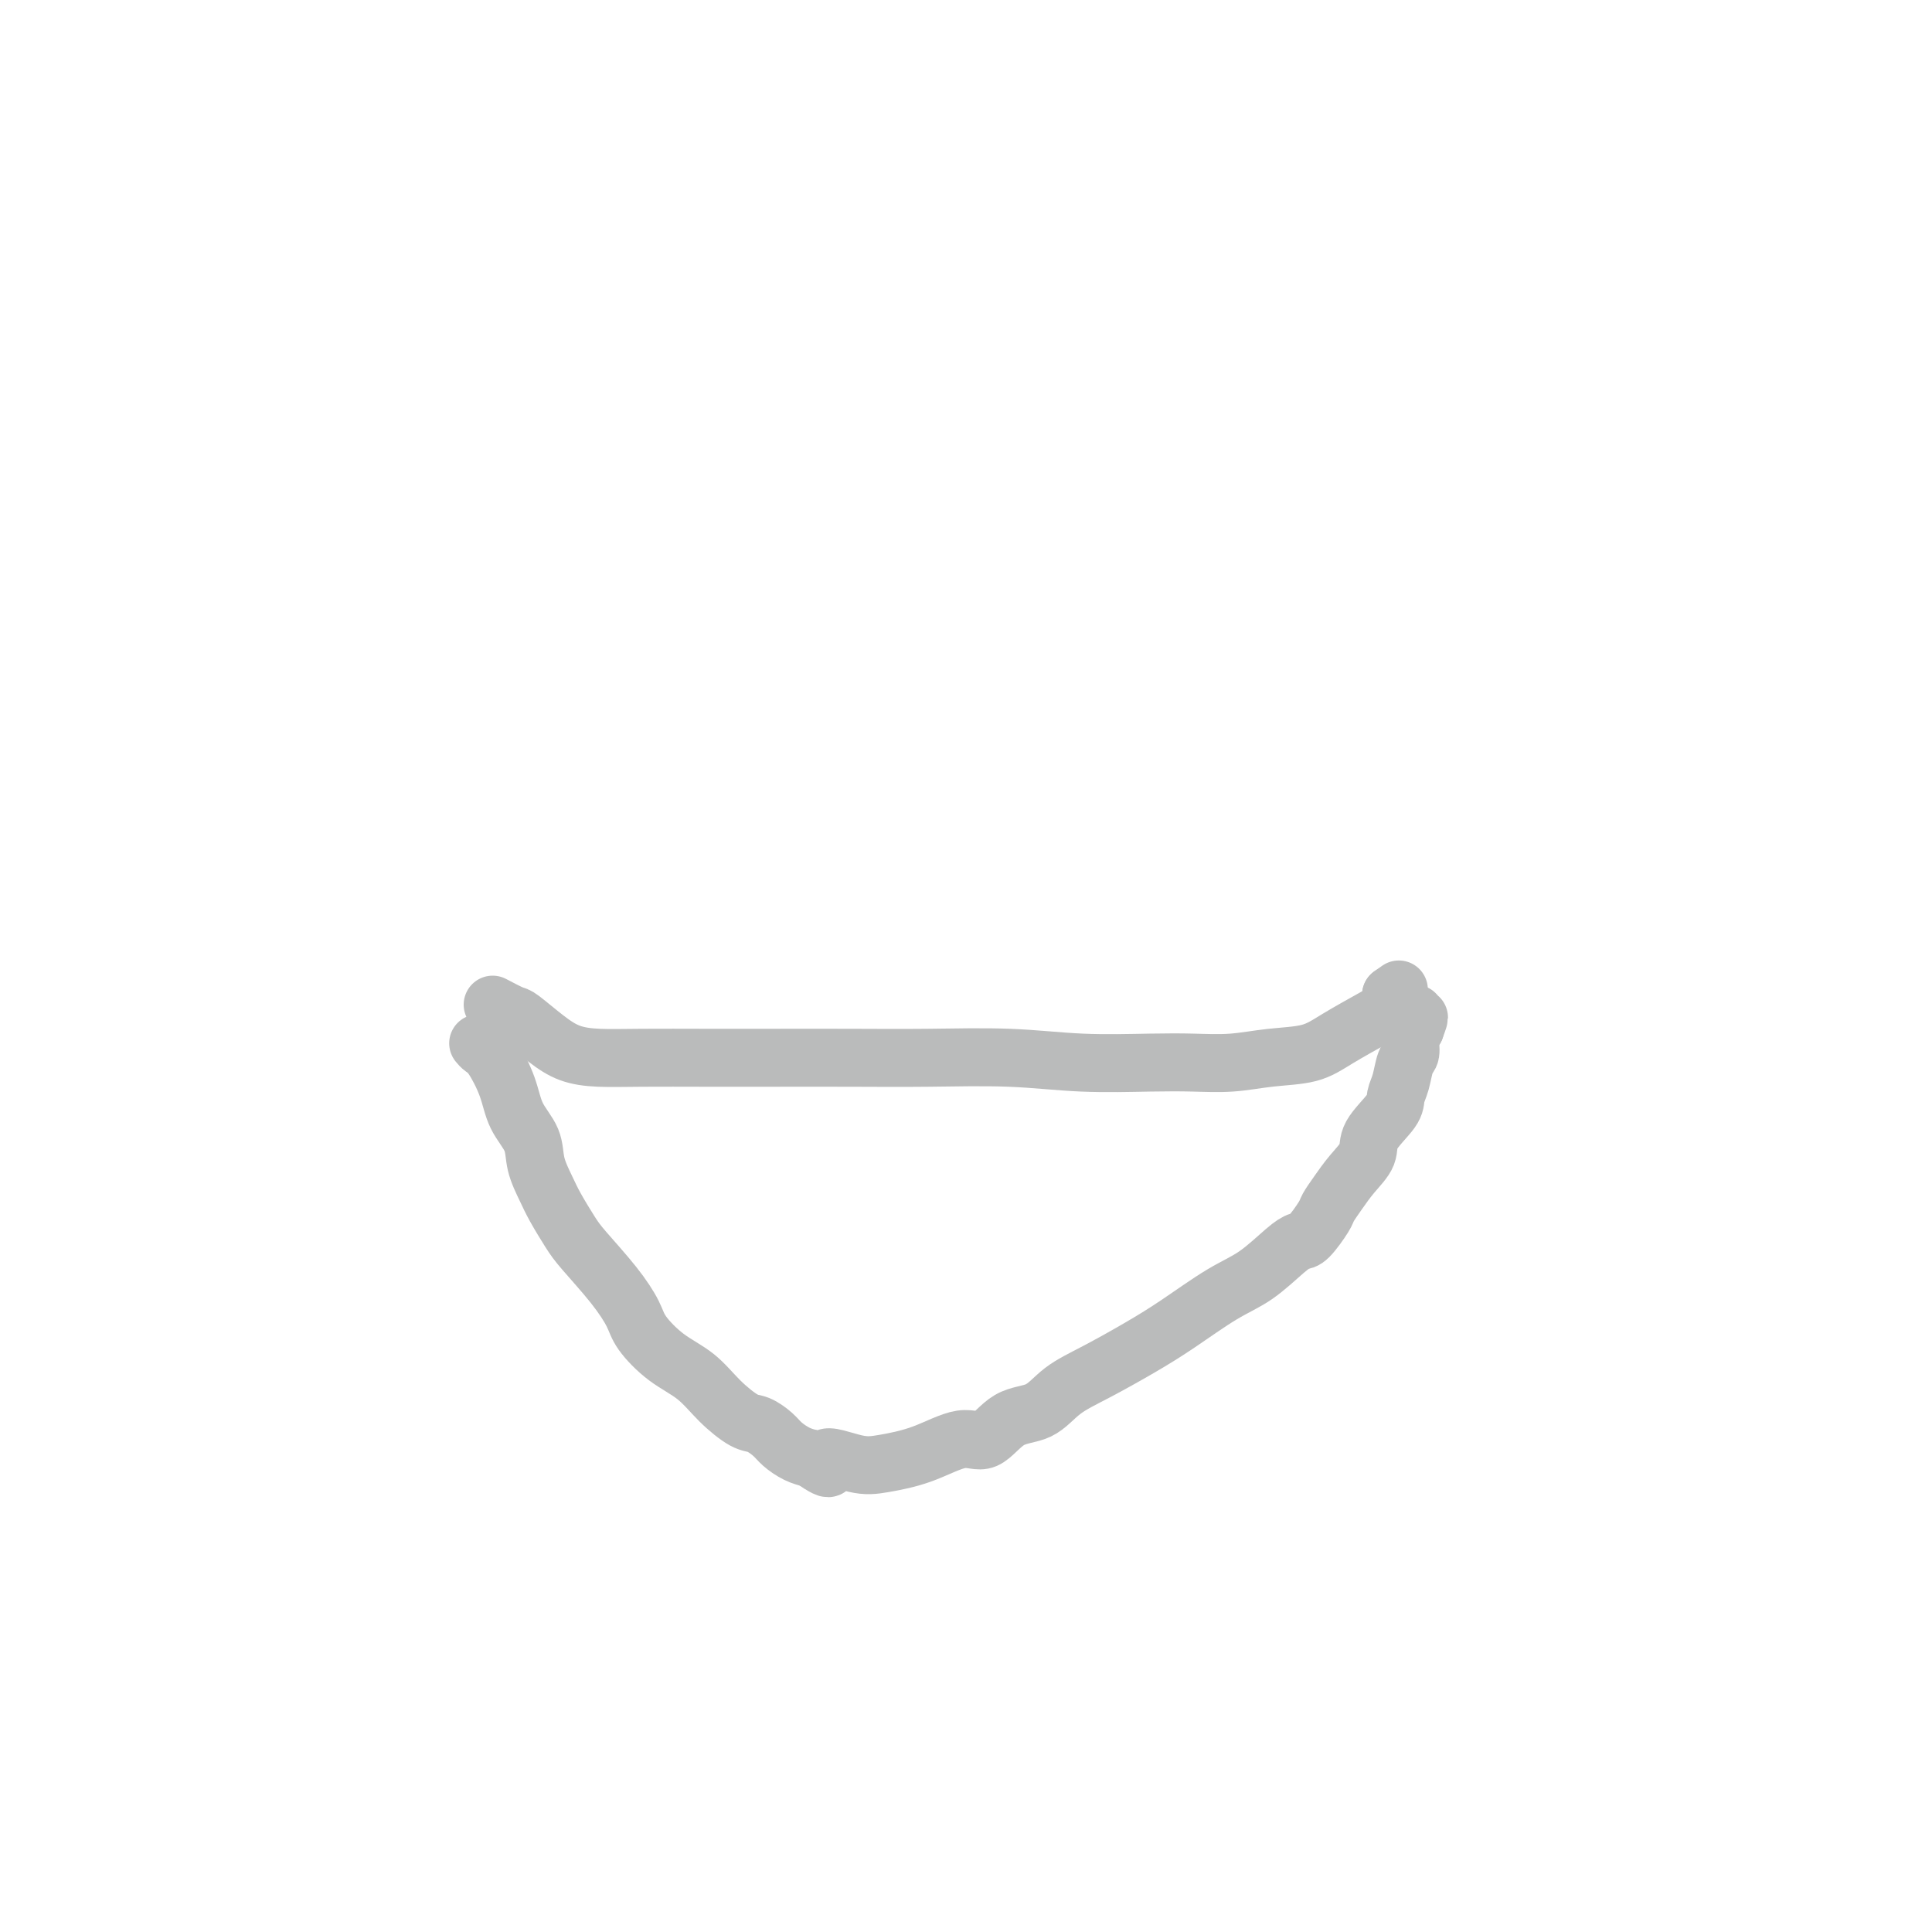 <svg viewBox='0 0 400 400' version='1.1' xmlns='http://www.w3.org/2000/svg' xmlns:xlink='http://www.w3.org/1999/xlink'><g fill='none' stroke='#BABBBB' stroke-width='12' stroke-linecap='round' stroke-linejoin='round'><path d='M102,208c1.585,0.831 3.169,1.662 4,2c0.831,0.338 0.908,0.181 2,1c1.092,0.819 3.200,2.612 5,4c1.800,1.388 3.291,2.372 5,3c1.709,0.628 3.637,0.900 6,1c2.363,0.100 5.162,0.027 9,0c3.838,-0.027 8.716,-0.008 13,0c4.284,0.008 7.976,0.006 13,0c5.024,-0.006 11.380,-0.016 17,0c5.620,0.016 10.503,0.057 16,0c5.497,-0.057 11.609,-0.210 17,0c5.391,0.210 10.063,0.785 15,1c4.937,0.215 10.140,0.070 14,0c3.860,-0.070 6.378,-0.065 9,0c2.622,0.065 5.349,0.190 8,0c2.651,-0.190 5.224,-0.694 8,-1c2.776,-0.306 5.753,-0.414 8,-1c2.247,-0.586 3.765,-1.649 6,-3c2.235,-1.351 5.187,-2.989 7,-4c1.813,-1.011 2.486,-1.395 3,-2c0.514,-0.605 0.869,-1.432 1,-2c0.131,-0.568 0.037,-0.877 0,-1c-0.037,-0.123 -0.019,-0.062 0,0'/><path d='M288,206c2.833,-2.000 1.417,-1.000 0,0'/><path d='M99,216c0.277,0.338 0.554,0.676 1,1c0.446,0.324 1.060,0.633 2,2c0.940,1.367 2.206,3.790 3,6c0.794,2.210 1.118,4.207 2,6c0.882,1.793 2.323,3.383 3,5c0.677,1.617 0.590,3.262 1,5c0.410,1.738 1.316,3.569 2,5c0.684,1.431 1.146,2.462 2,4c0.854,1.538 2.099,3.582 3,5c0.901,1.418 1.456,2.210 3,4c1.544,1.790 4.075,4.578 6,7c1.925,2.422 3.244,4.478 4,6c0.756,1.522 0.947,2.510 2,4c1.053,1.490 2.966,3.484 5,5c2.034,1.516 4.187,2.556 6,4c1.813,1.444 3.286,3.293 5,5c1.714,1.707 3.670,3.273 5,4c1.330,0.727 2.036,0.615 3,1c0.964,0.385 2.186,1.268 3,2c0.814,0.732 1.219,1.312 2,2c0.781,0.688 1.937,1.482 3,2c1.063,0.518 2.031,0.759 3,1'/><path d='M168,302c5.801,3.966 2.802,0.882 3,0c0.198,-0.882 3.591,0.436 6,1c2.409,0.564 3.832,0.372 6,0c2.168,-0.372 5.079,-0.923 8,-2c2.921,-1.077 5.850,-2.679 8,-3c2.150,-0.321 3.519,0.639 5,0c1.481,-0.639 3.072,-2.876 5,-4c1.928,-1.124 4.192,-1.134 6,-2c1.808,-0.866 3.160,-2.588 5,-4c1.840,-1.412 4.167,-2.515 7,-4c2.833,-1.485 6.173,-3.353 9,-5c2.827,-1.647 5.142,-3.072 8,-5c2.858,-1.928 6.259,-4.359 9,-6c2.741,-1.641 4.822,-2.492 7,-4c2.178,-1.508 4.453,-3.674 6,-5c1.547,-1.326 2.367,-1.814 3,-2c0.633,-0.186 1.078,-0.072 2,-1c0.922,-0.928 2.321,-2.898 3,-4c0.679,-1.102 0.637,-1.336 1,-2c0.363,-0.664 1.131,-1.760 2,-3c0.869,-1.240 1.840,-2.625 3,-4c1.160,-1.375 2.510,-2.740 3,-4c0.490,-1.260 0.120,-2.414 1,-4c0.880,-1.586 3.010,-3.603 4,-5c0.990,-1.397 0.839,-2.174 1,-3c0.161,-0.826 0.634,-1.702 1,-3c0.366,-1.298 0.624,-3.018 1,-4c0.376,-0.982 0.871,-1.226 1,-2c0.129,-0.774 -0.106,-2.078 0,-3c0.106,-0.922 0.553,-1.461 1,-2'/><path d='M293,213c1.547,-4.184 0.415,-1.643 0,-1c-0.415,0.643 -0.111,-0.611 0,-1c0.111,-0.389 0.030,0.088 0,0c-0.030,-0.088 -0.009,-0.739 0,-1c0.009,-0.261 0.004,-0.130 0,0'/></g>
</svg>